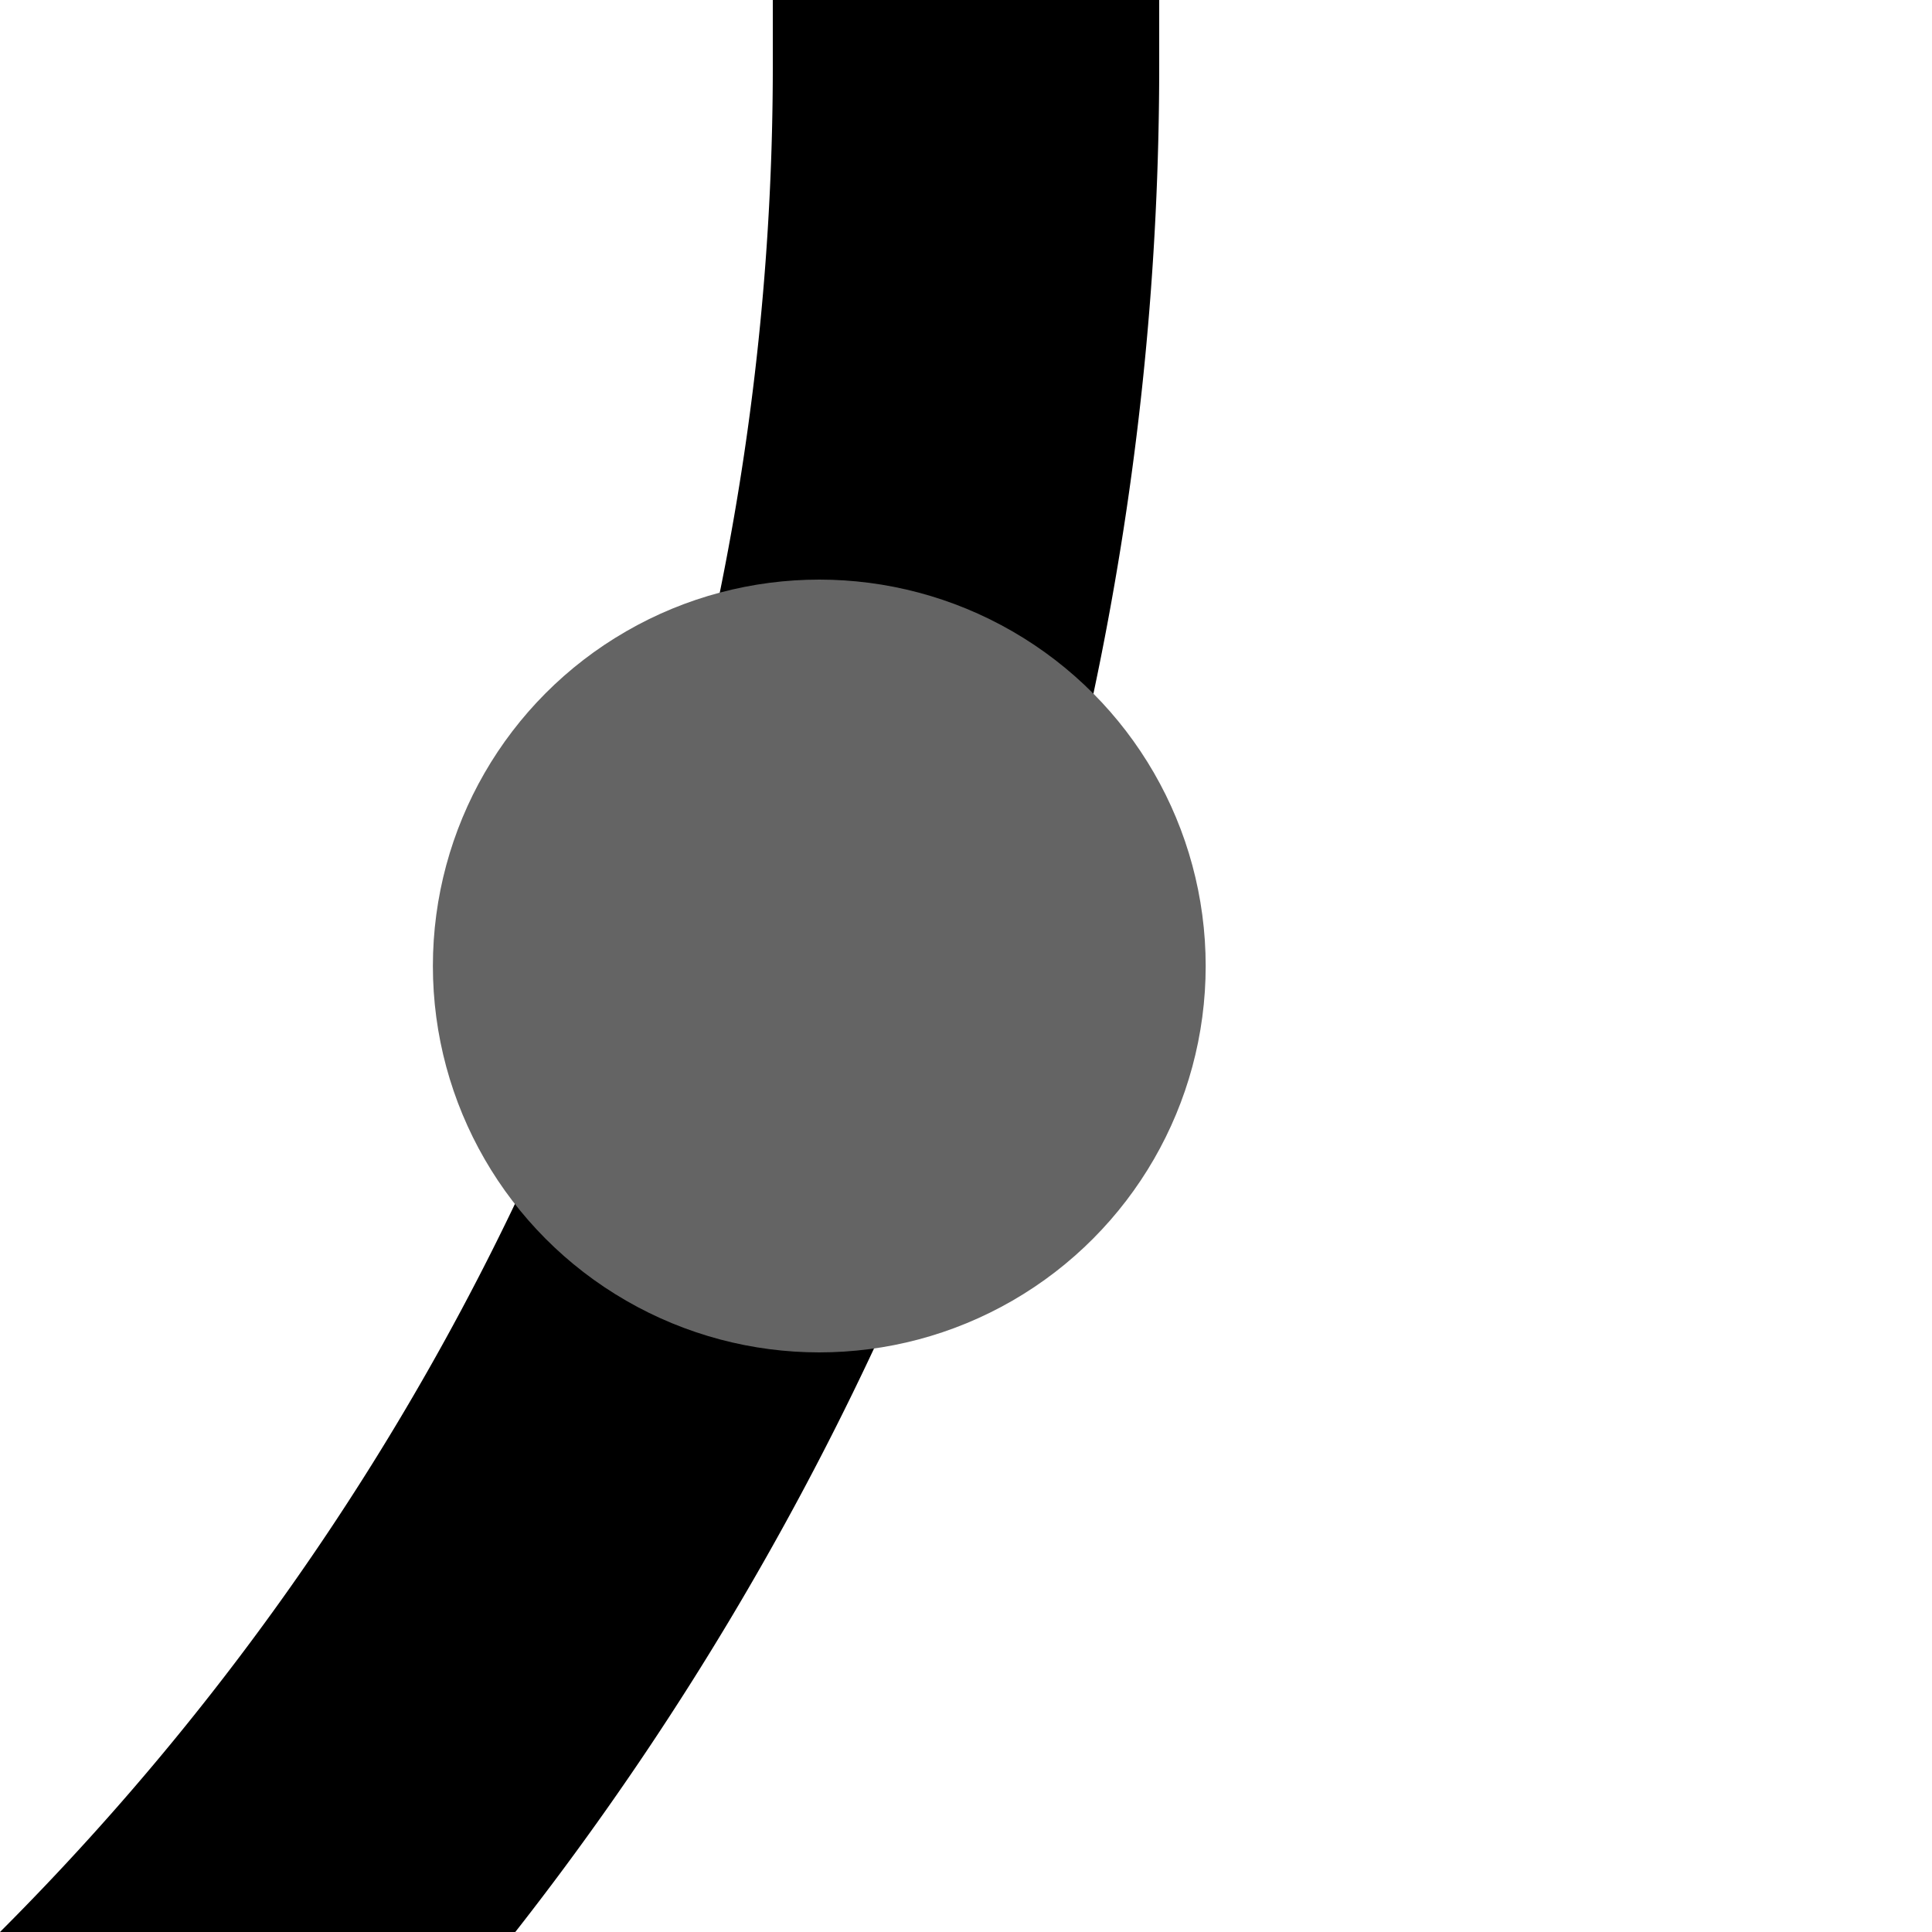 <?xml version="1.0" encoding="UTF-8"?>
<svg xmlns="http://www.w3.org/2000/svg" width="500" height="500">
 <title>ekHST3 black</title>
 <path stroke="#000000" d="M -482.84,750 A 732.84,732.84 0 0 0 250,17.16 V 0" stroke-width="100" fill="none"/>
 <circle fill="#646464" cx="212.03" cy="250" r="100"/>
</svg>